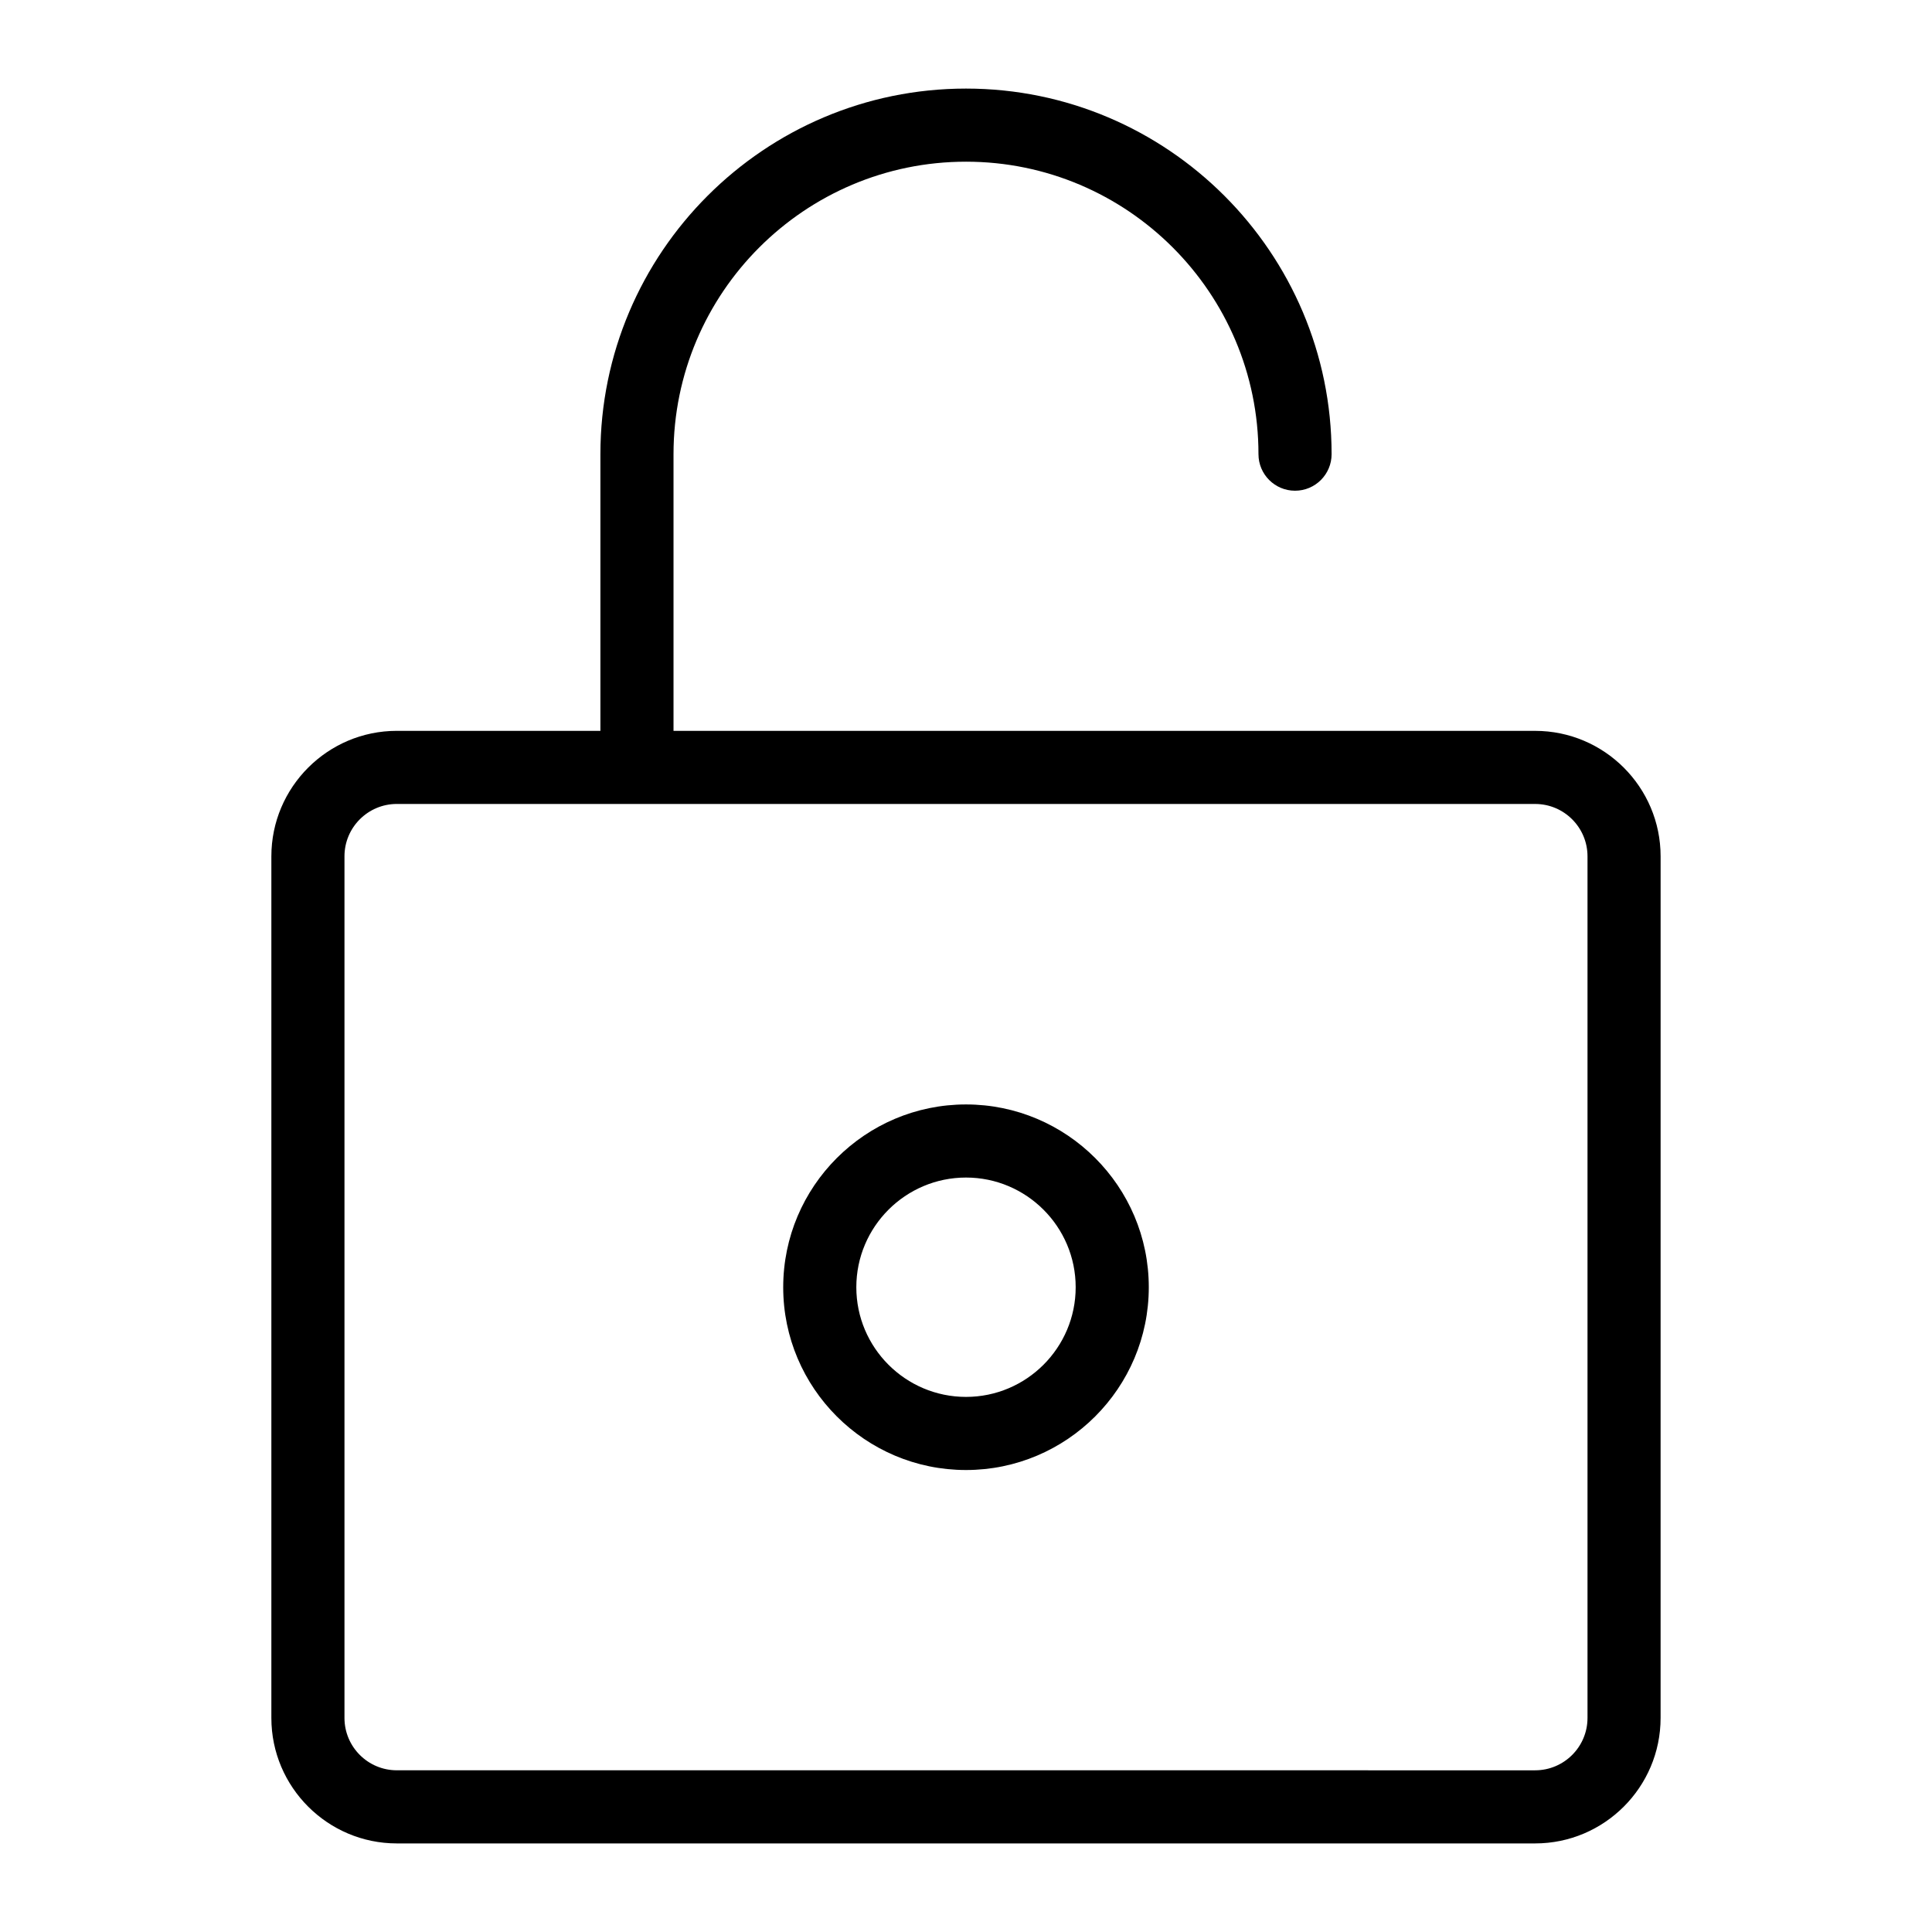 <?xml version="1.0" encoding="UTF-8"?>
<!-- Uploaded to: SVG Repo, www.svgrepo.com, Generator: SVG Repo Mixer Tools -->
<svg fill="#000000" width="800px" height="800px" version="1.1" viewBox="144 144 512 512" xmlns="http://www.w3.org/2000/svg">
 <g>
  <path d="m400 186.85c42.746 0 77.508 34.762 77.508 77.508 0 5.348 4.34 9.688 9.688 9.688 5.348 0.004 9.691-4.336 9.691-9.684 0-53.422-43.465-96.887-96.887-96.887-53.426 0-96.887 43.461-96.887 96.887v73.324l-53.949-0.004c-18.328 0-33.25 14.922-33.25 33.254v228.34c0 18.328 14.922 33.25 33.25 33.25h301.66c18.332 0 33.25-14.922 33.25-33.25l0.004-228.34c0-18.332-14.922-33.25-33.25-33.25l-228.34-0.004v-73.32c0-42.75 34.766-77.512 77.512-77.512zm150.83 170.21c7.652 0 13.875 6.219 13.875 13.875v228.34c0 7.652-6.219 13.875-13.875 13.875l-301.67-0.004c-7.652 0-13.871-6.219-13.871-13.875v-228.34c0-7.652 6.219-13.875 13.875-13.875z"/>
  <path d="m400 533.57c26.703 0 48.441-21.723 48.441-48.441 0-26.723-21.742-48.441-48.441-48.441-26.703 0-48.441 21.723-48.441 48.441-0.004 26.719 21.738 48.441 48.441 48.441zm0-77.508c16.023 0 29.066 13.039 29.066 29.066 0 16.023-13.039 29.066-29.066 29.066-16.023 0-29.066-13.039-29.066-29.066s13.039-29.066 29.066-29.066z"/>
 </g>
</svg>